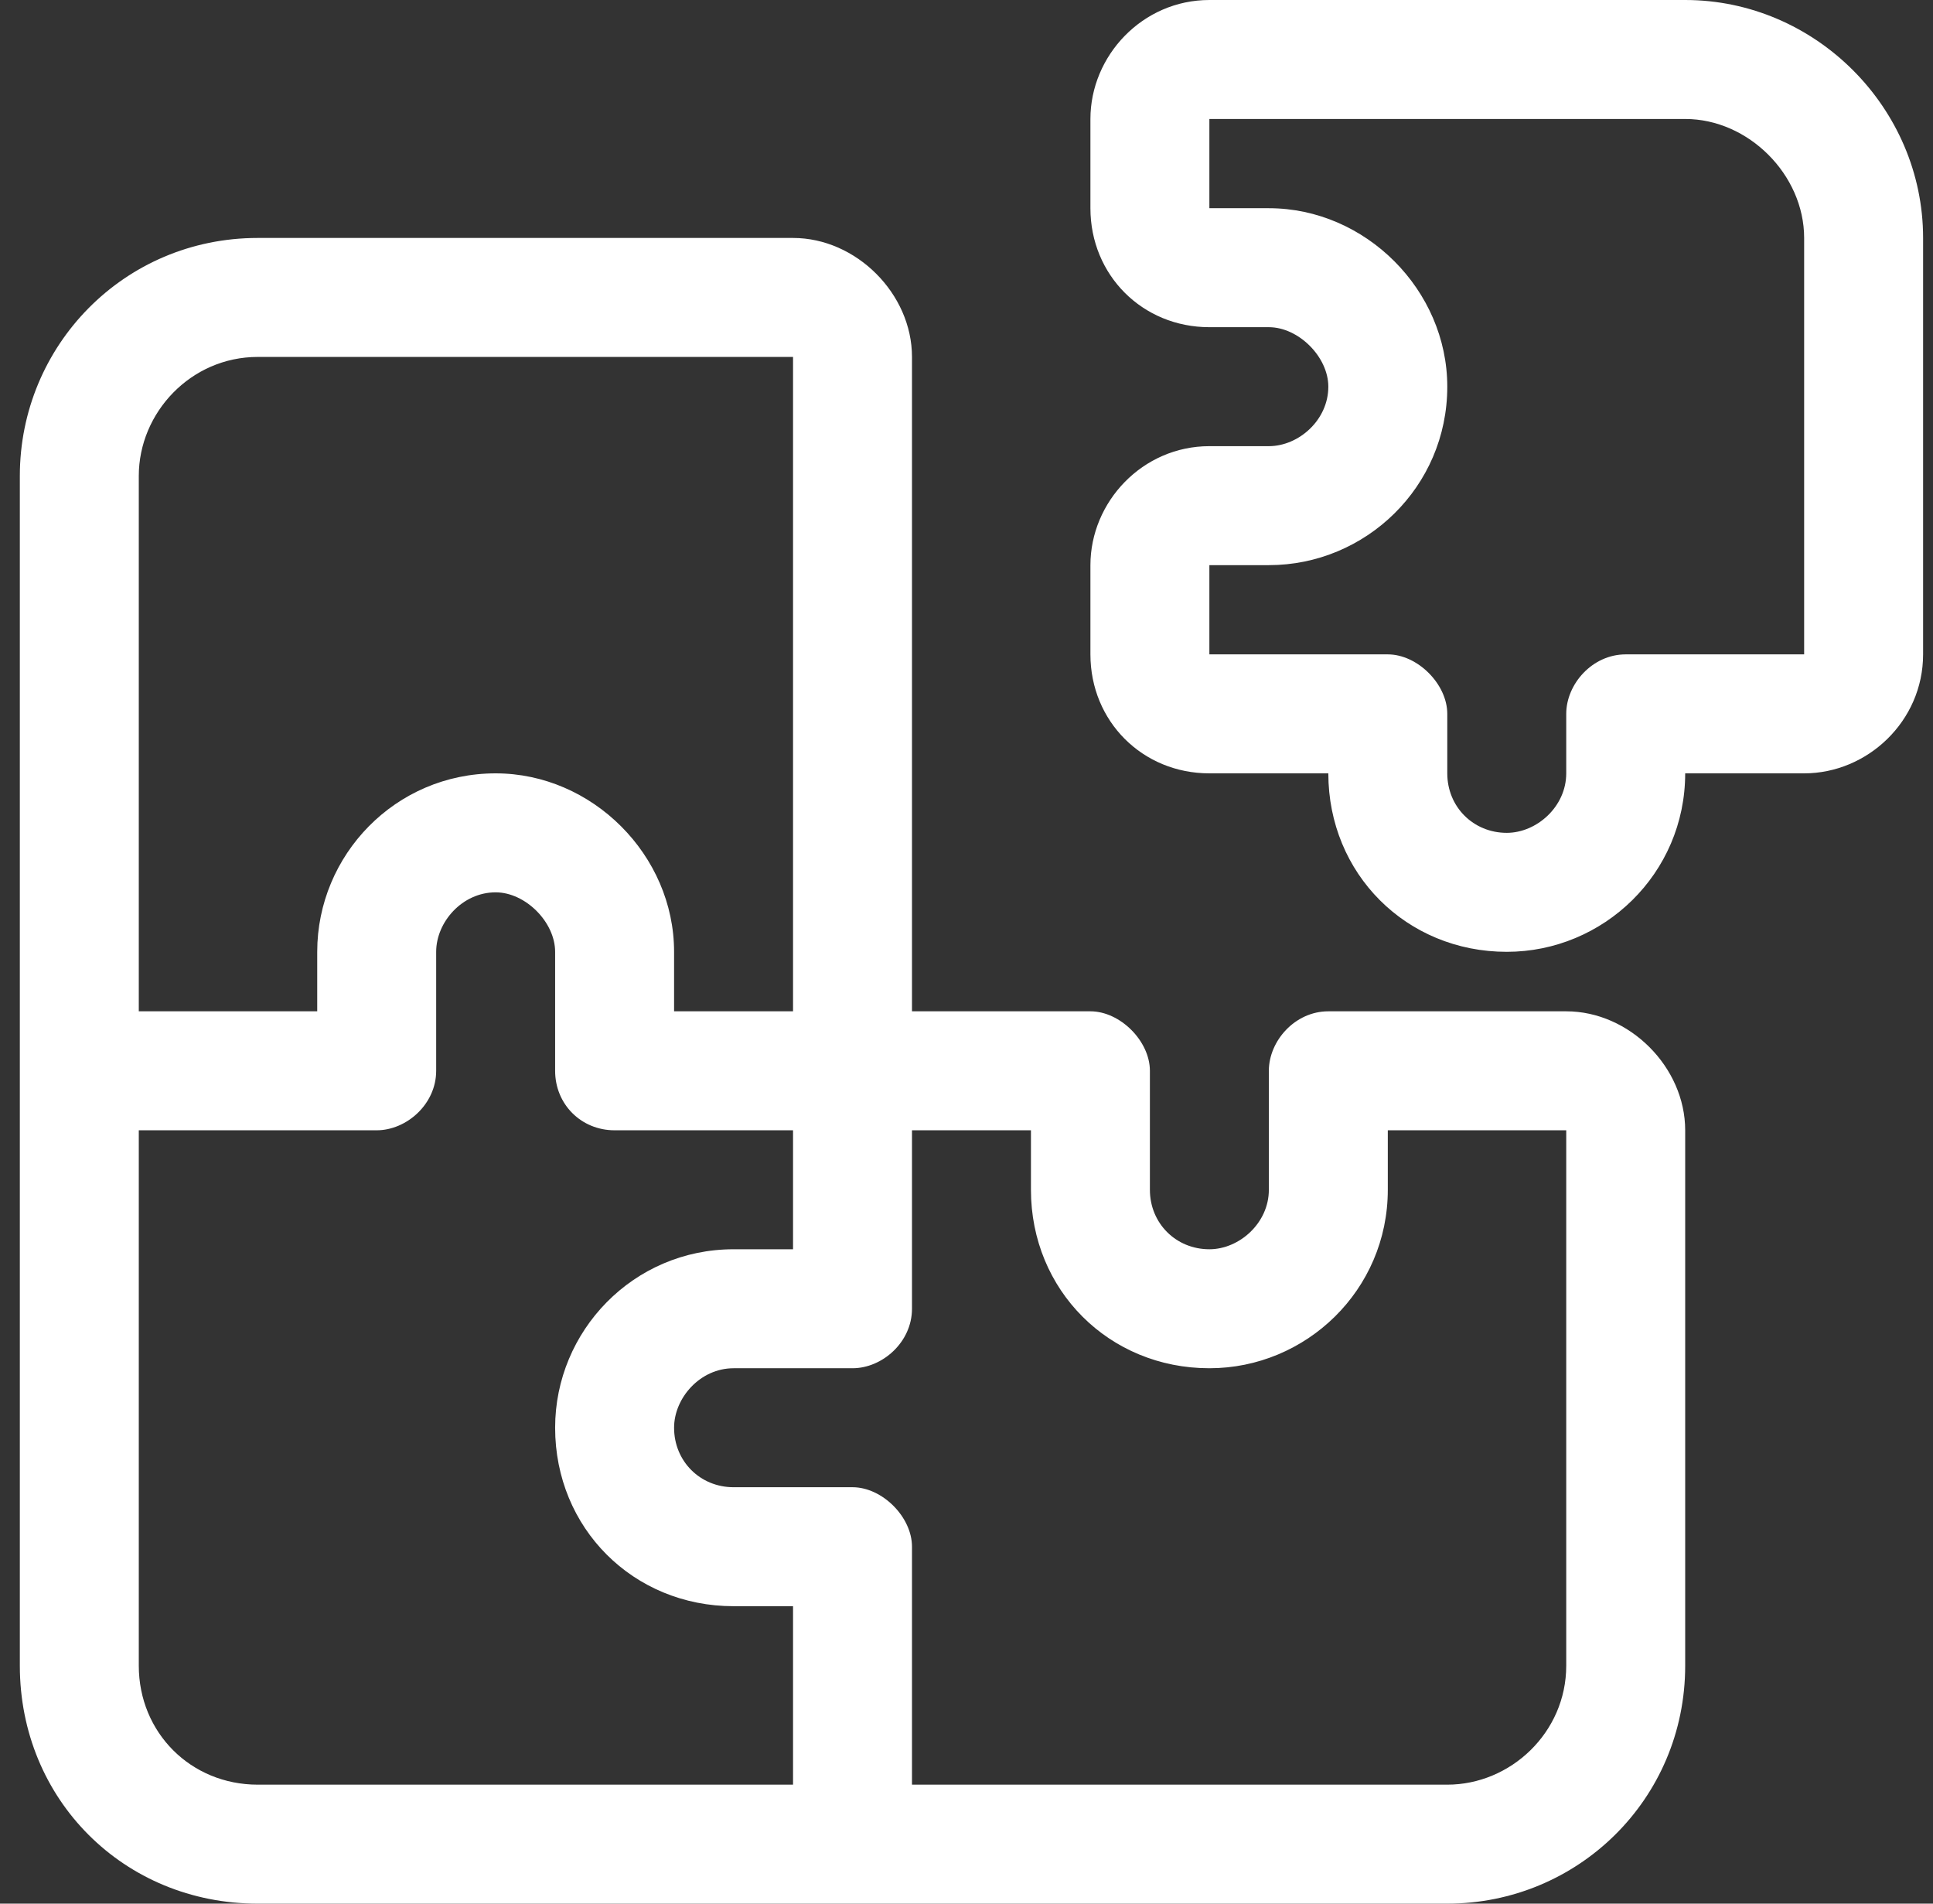 <svg width="65" height="64" viewBox="0 0 65 64" fill="none" xmlns="http://www.w3.org/2000/svg">
<rect x="0" y="0" width="65" height="64" fill="#333333" stroke="none"/>
<path d="M56.667 0H40.667C38.417 0 36.667 1.875 36.667 4V7C36.667 9.25 38.417 11 40.667 11H42.667C43.667 11 44.667 12 44.667 13C44.667 14.125 43.667 15 42.667 15H40.667C38.417 15 36.667 16.875 36.667 19V22C36.667 24.25 38.417 26 40.667 26H44.667C44.667 29.375 47.292 32 50.667 32C53.917 32 56.667 29.375 56.667 26H60.667C62.792 26 64.667 24.25 64.667 22V8C64.667 3.625 61.042 0 56.667 0ZM60.667 22H54.667C53.542 22 52.667 23 52.667 24V26C52.667 27.125 51.667 28 50.667 28C49.542 28 48.667 27.125 48.667 26V24C48.667 23 47.667 22 46.667 22H40.667V19H42.667C45.917 19 48.667 16.375 48.667 13C48.667 9.75 45.917 7 42.667 7H40.667V4H56.667C58.792 4 60.667 5.875 60.667 8V22ZM52.667 34H44.667C43.542 34 42.667 35 42.667 36V40C42.667 41.125 41.667 42 40.667 42C39.542 42 38.667 41.125 38.667 40V36C38.667 35 37.667 34 36.667 34H30.667V12C30.667 9.875 28.792 8 26.667 8H8.667C4.167 8 0.667 11.625 0.667 16V36V56C0.667 60.5 4.167 64 8.667 64H28.667H48.667C53.042 64 56.667 60.5 56.667 56V38C56.667 35.875 54.792 34 52.667 34ZM4.667 16C4.667 13.875 6.417 12 8.667 12H26.667V34H22.667V32C22.667 28.75 19.917 26 16.667 26C13.292 26 10.667 28.75 10.667 32V34H4.667V16ZM26.667 60H8.667C6.417 60 4.667 58.25 4.667 56V38H12.667C13.667 38 14.667 37.125 14.667 36V32C14.667 31 15.542 30 16.667 30C17.667 30 18.667 31 18.667 32V36C18.667 37.125 19.542 38 20.667 38H26.667V42H24.667C21.292 42 18.667 44.75 18.667 48C18.667 51.375 21.292 54 24.667 54H26.667V60ZM52.667 56C52.667 58.25 50.792 60 48.667 60H30.667V52C30.667 51 29.667 50 28.667 50H24.667C23.542 50 22.667 49.125 22.667 48C22.667 47 23.542 46 24.667 46H28.667C29.667 46 30.667 45.125 30.667 44V38H34.667V40C34.667 43.375 37.292 46 40.667 46C43.917 46 46.667 43.375 46.667 40V38H52.667V56Z" fill="white"/>
</svg>
